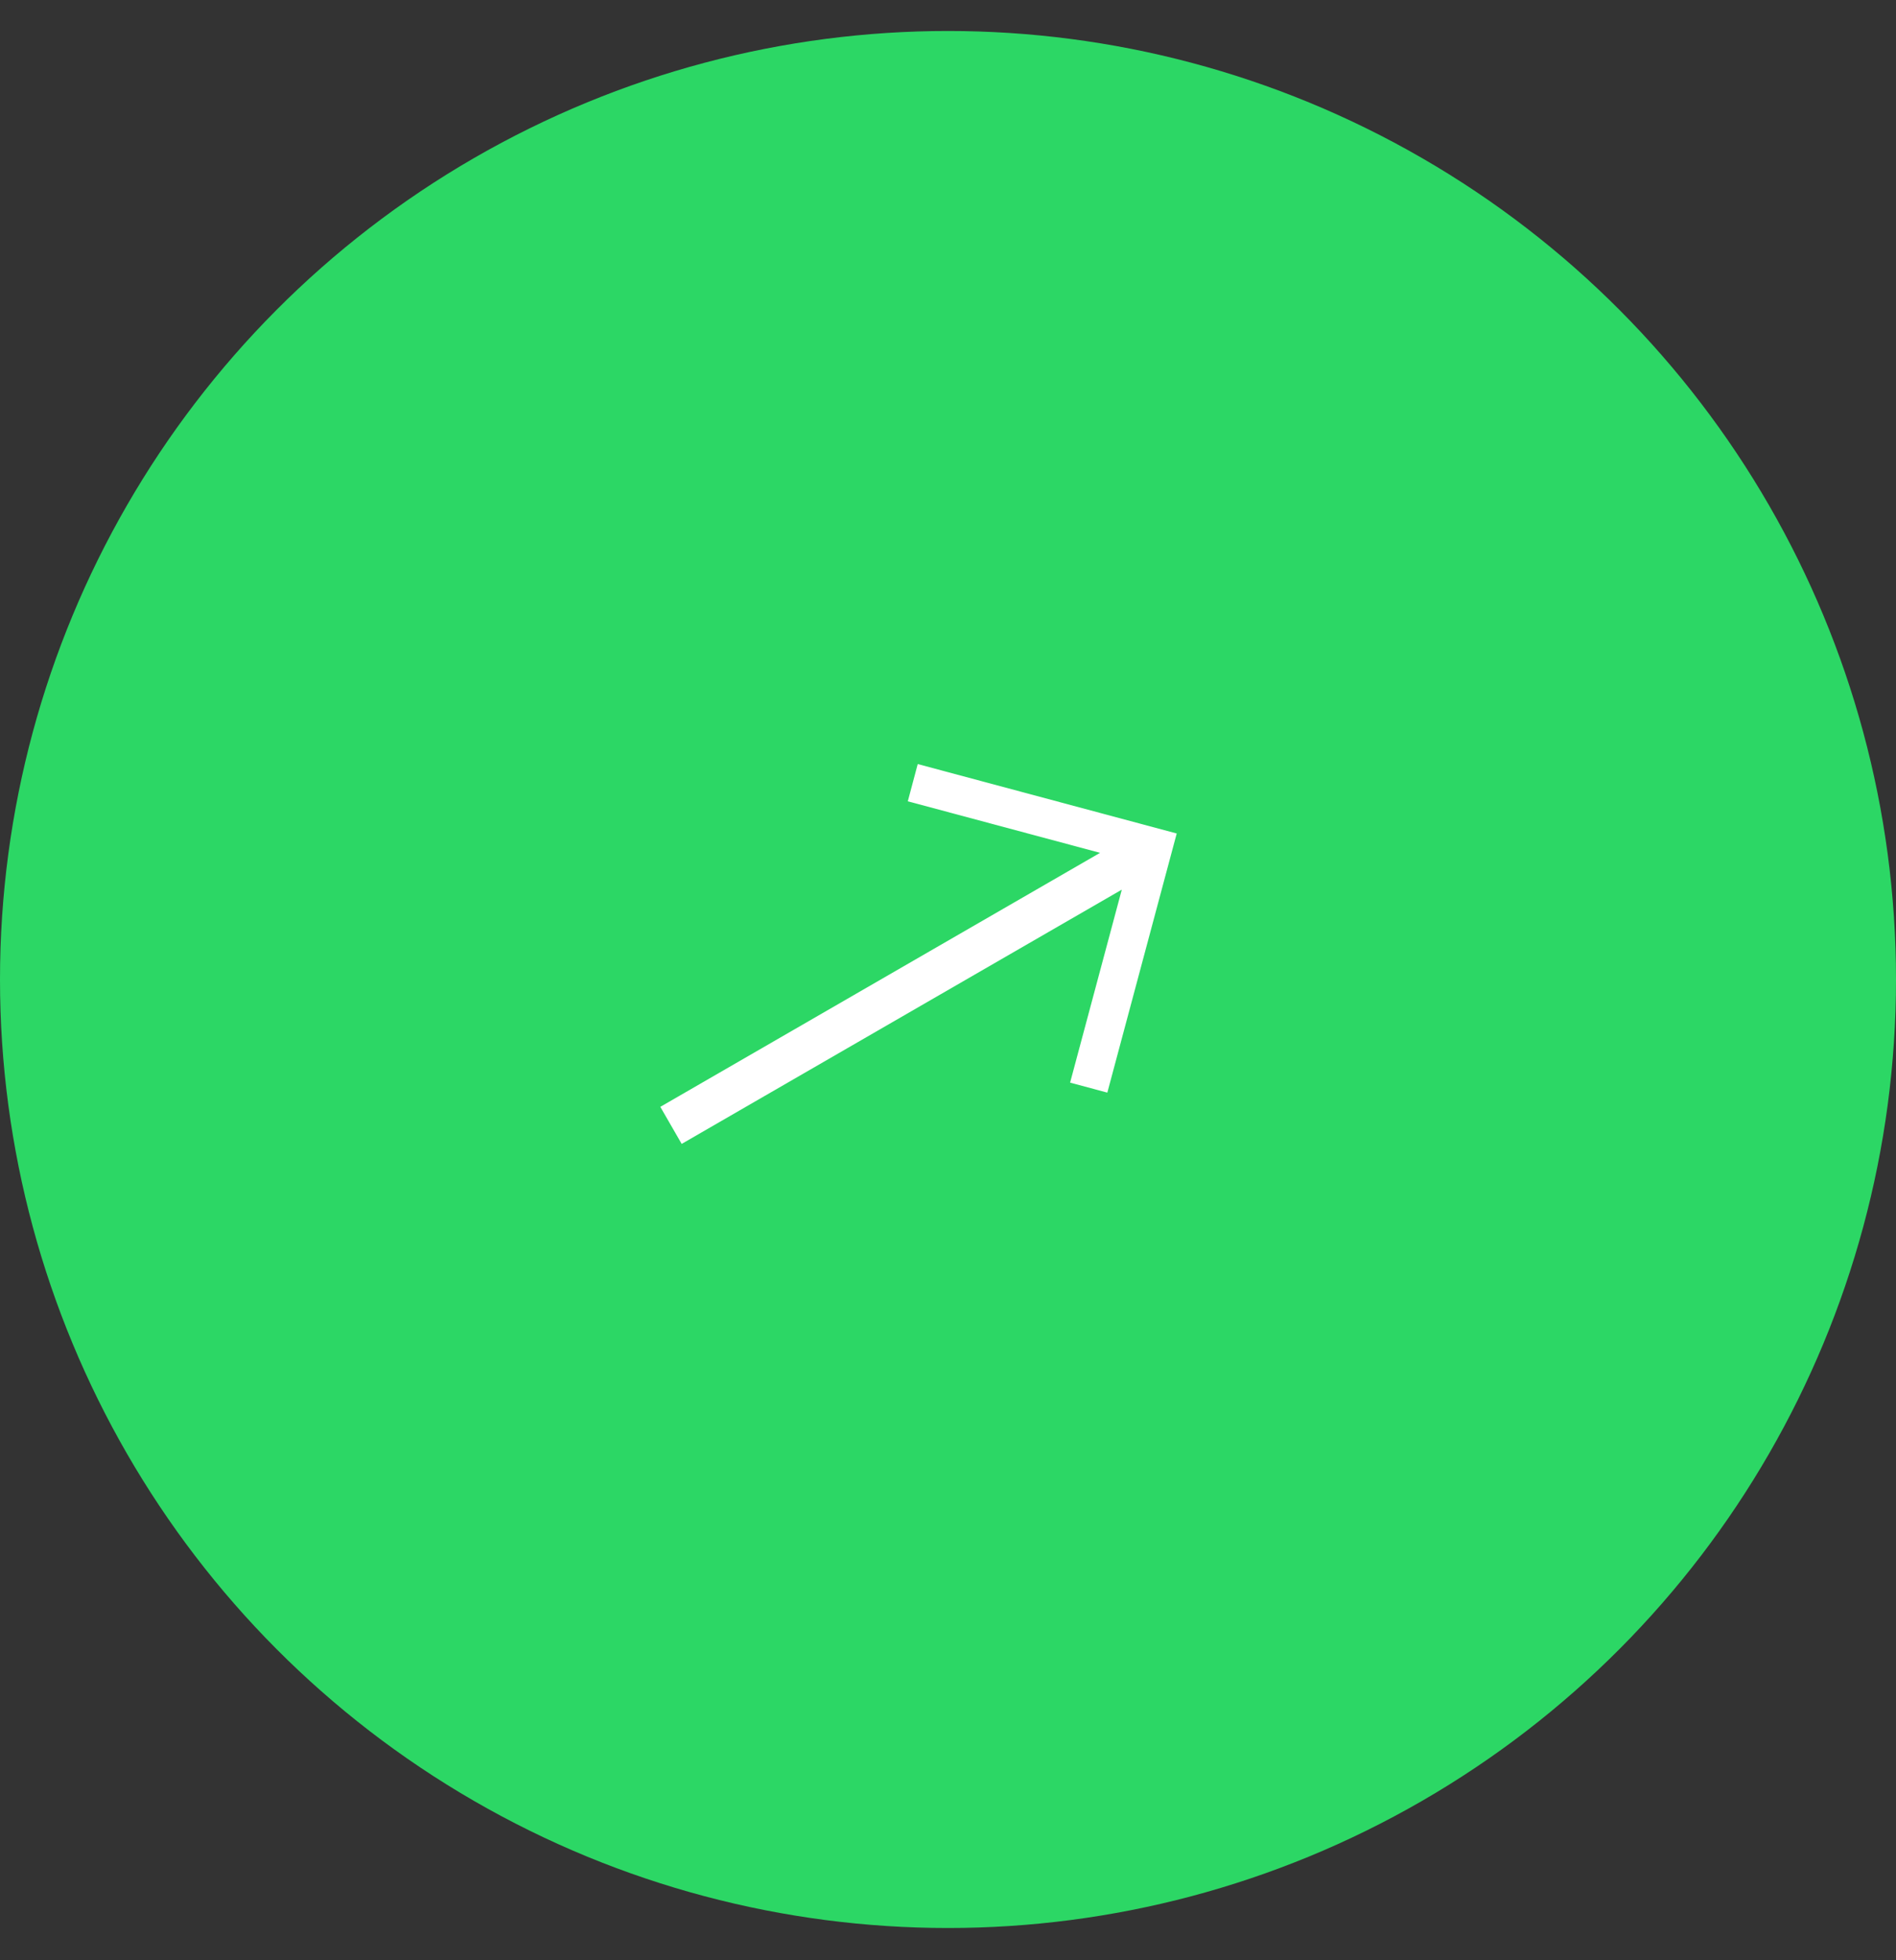 <?xml version="1.0" encoding="UTF-8"?> <svg xmlns="http://www.w3.org/2000/svg" width="30" height="31" viewBox="0 0 30 31" fill="none"><rect x="0" y="0" width="30" height="31" fill="#333333" stroke="none"/><circle cx="15" cy="15.49" r="15" fill="#2CD765"></circle><path d="M10.786 18.09L10.448 17.504L17.406 13.487L14.364 12.672L14.521 12.083L18.619 13.181L17.521 17.279L16.932 17.121L17.75 14.069L10.786 18.09Z" fill="white"></path></svg> 